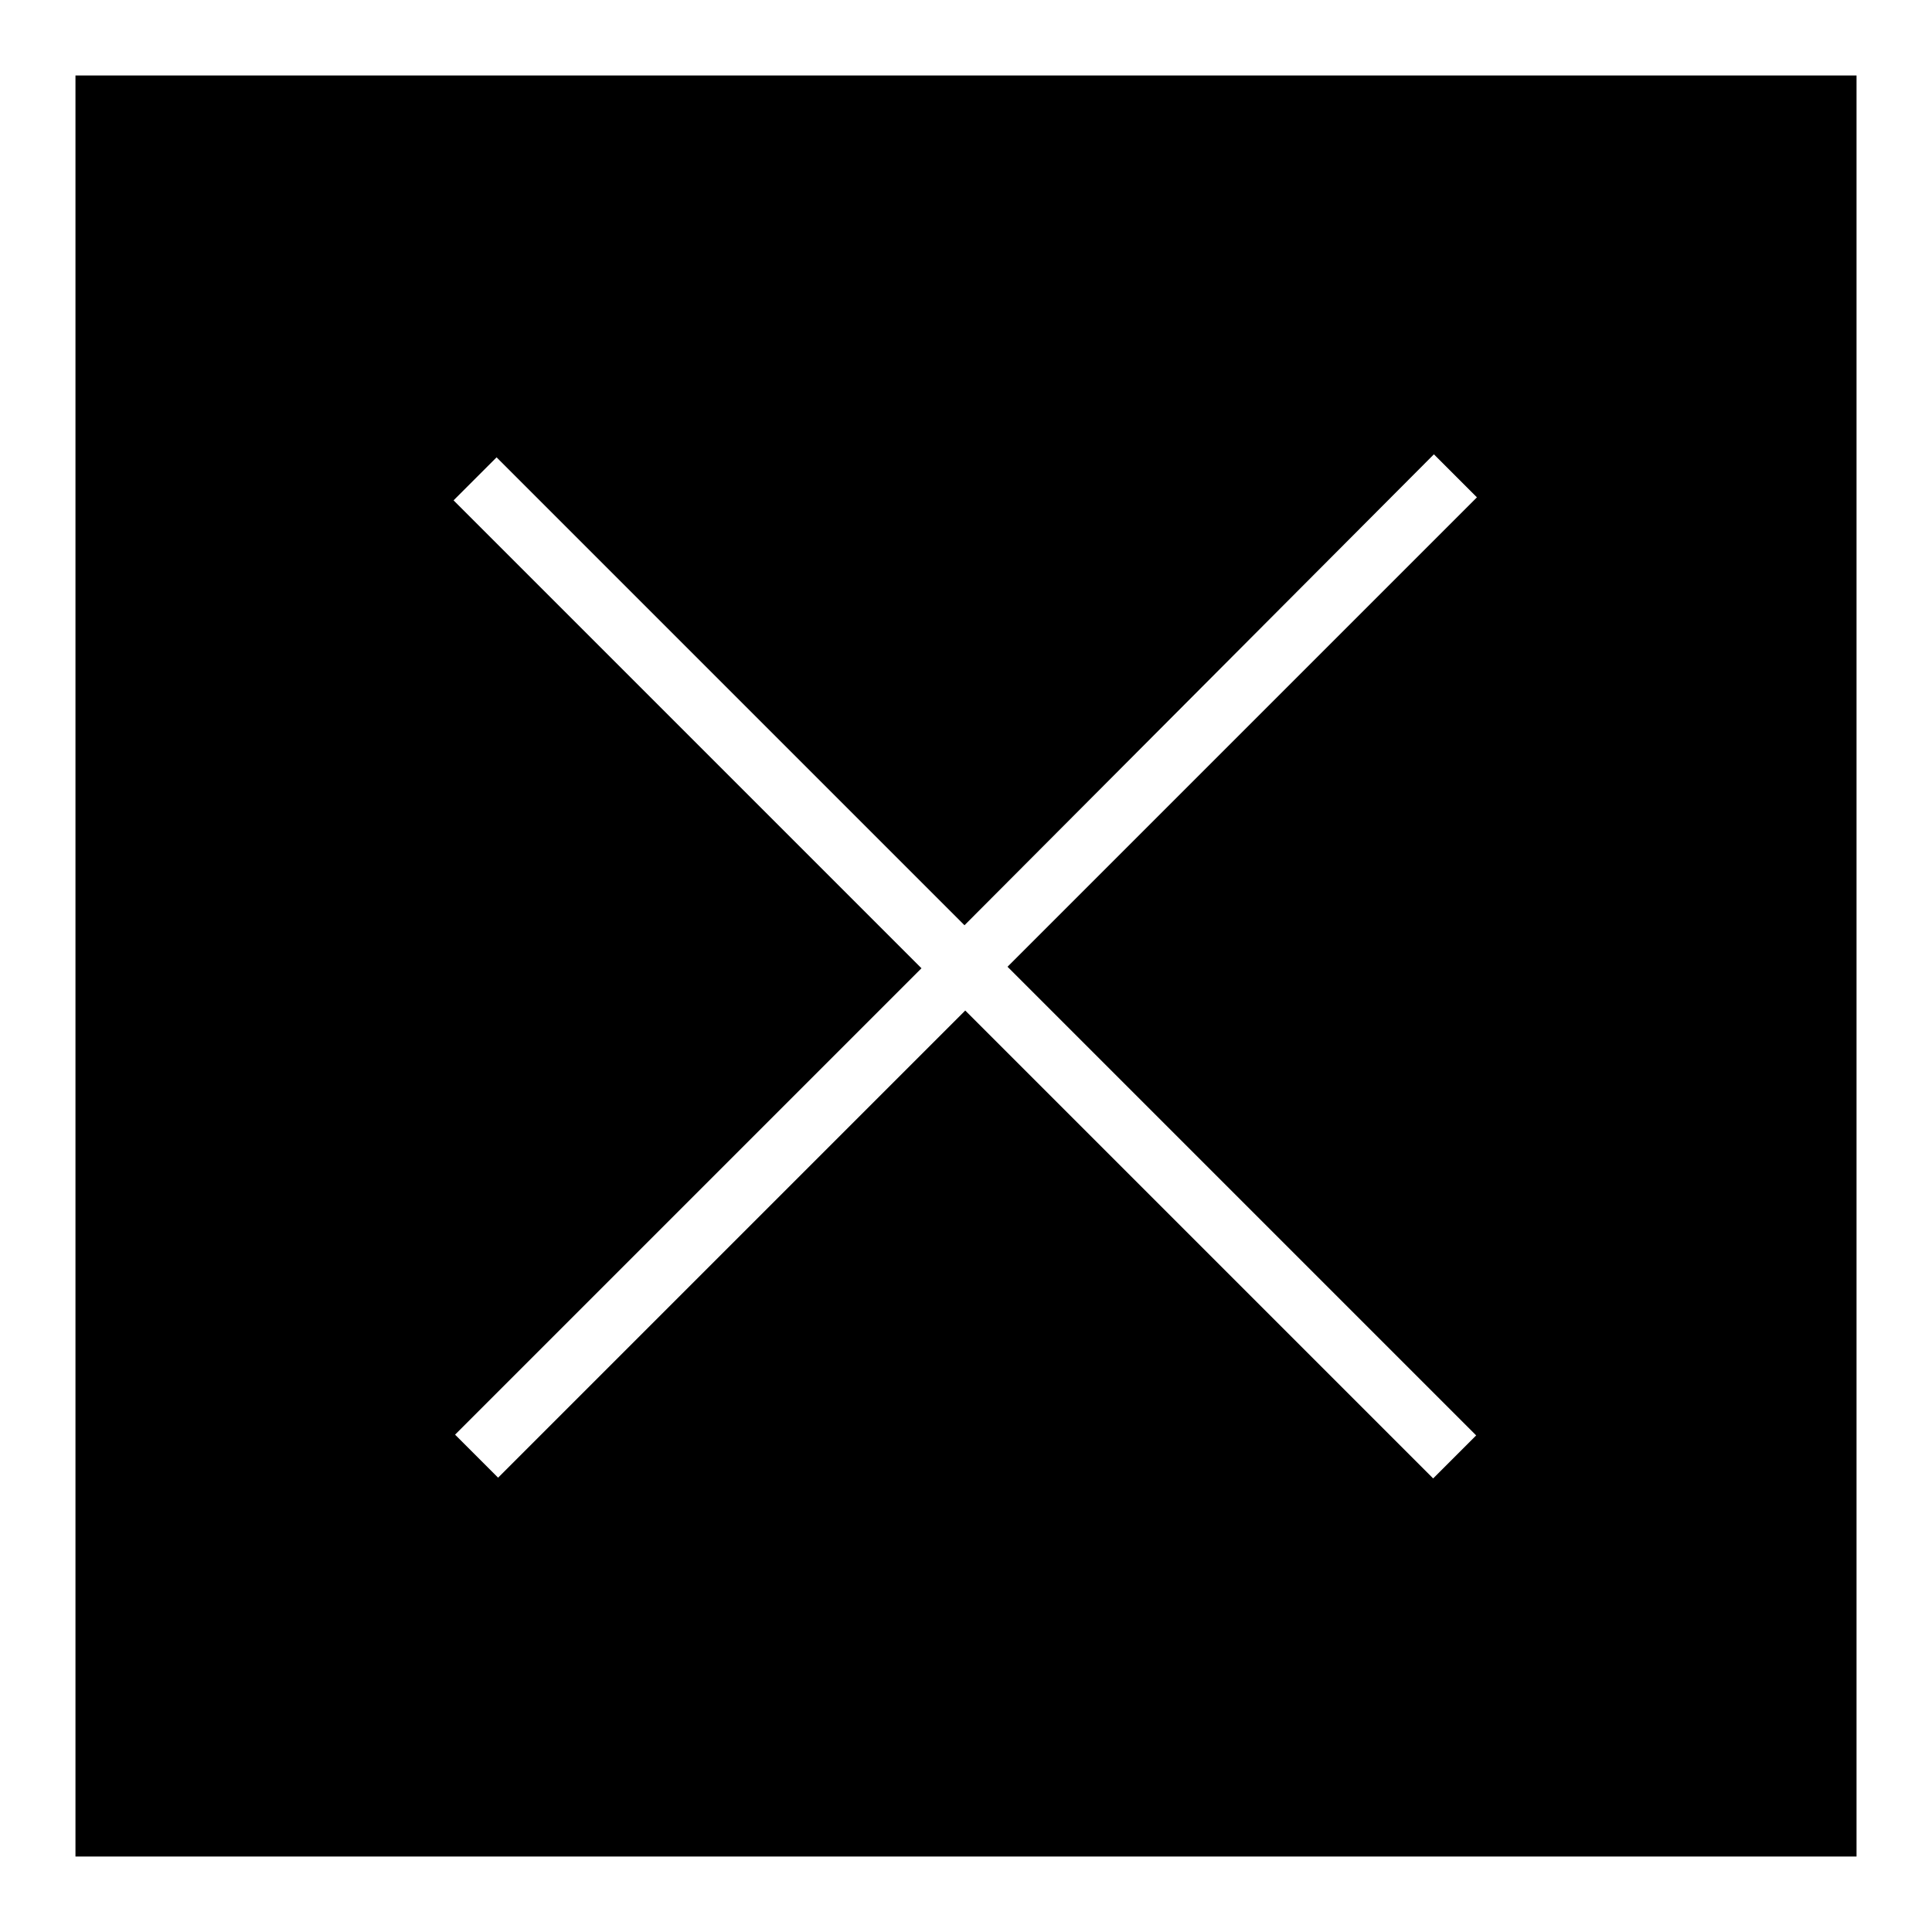 <?xml version="1.0" encoding="utf-8"?>
<!-- Svg Vector Icons : http://www.onlinewebfonts.com/icon -->
<!DOCTYPE svg PUBLIC "-//W3C//DTD SVG 1.1//EN" "http://www.w3.org/Graphics/SVG/1.1/DTD/svg11.dtd">
<svg version="1.1" xmlns="http://www.w3.org/2000/svg" xmlns:xlink="http://www.w3.org/1999/xlink" x="0px" y="0px" viewBox="0 0 256 256" enable-background="new 0 0 256 256" xml:space="preserve">
<g><g><path fill="#000000" d="M10,10v236h236V10H10z M195.6,190.2l-5.7,5.7l-62-62L66,195.8l-5.7-5.7l61.8-61.8l-62-62l5.7-5.7l62,62L190,60.2l5.7,5.7l-62.2,62.2L195.6,190.2z"/></g></g>
</svg>